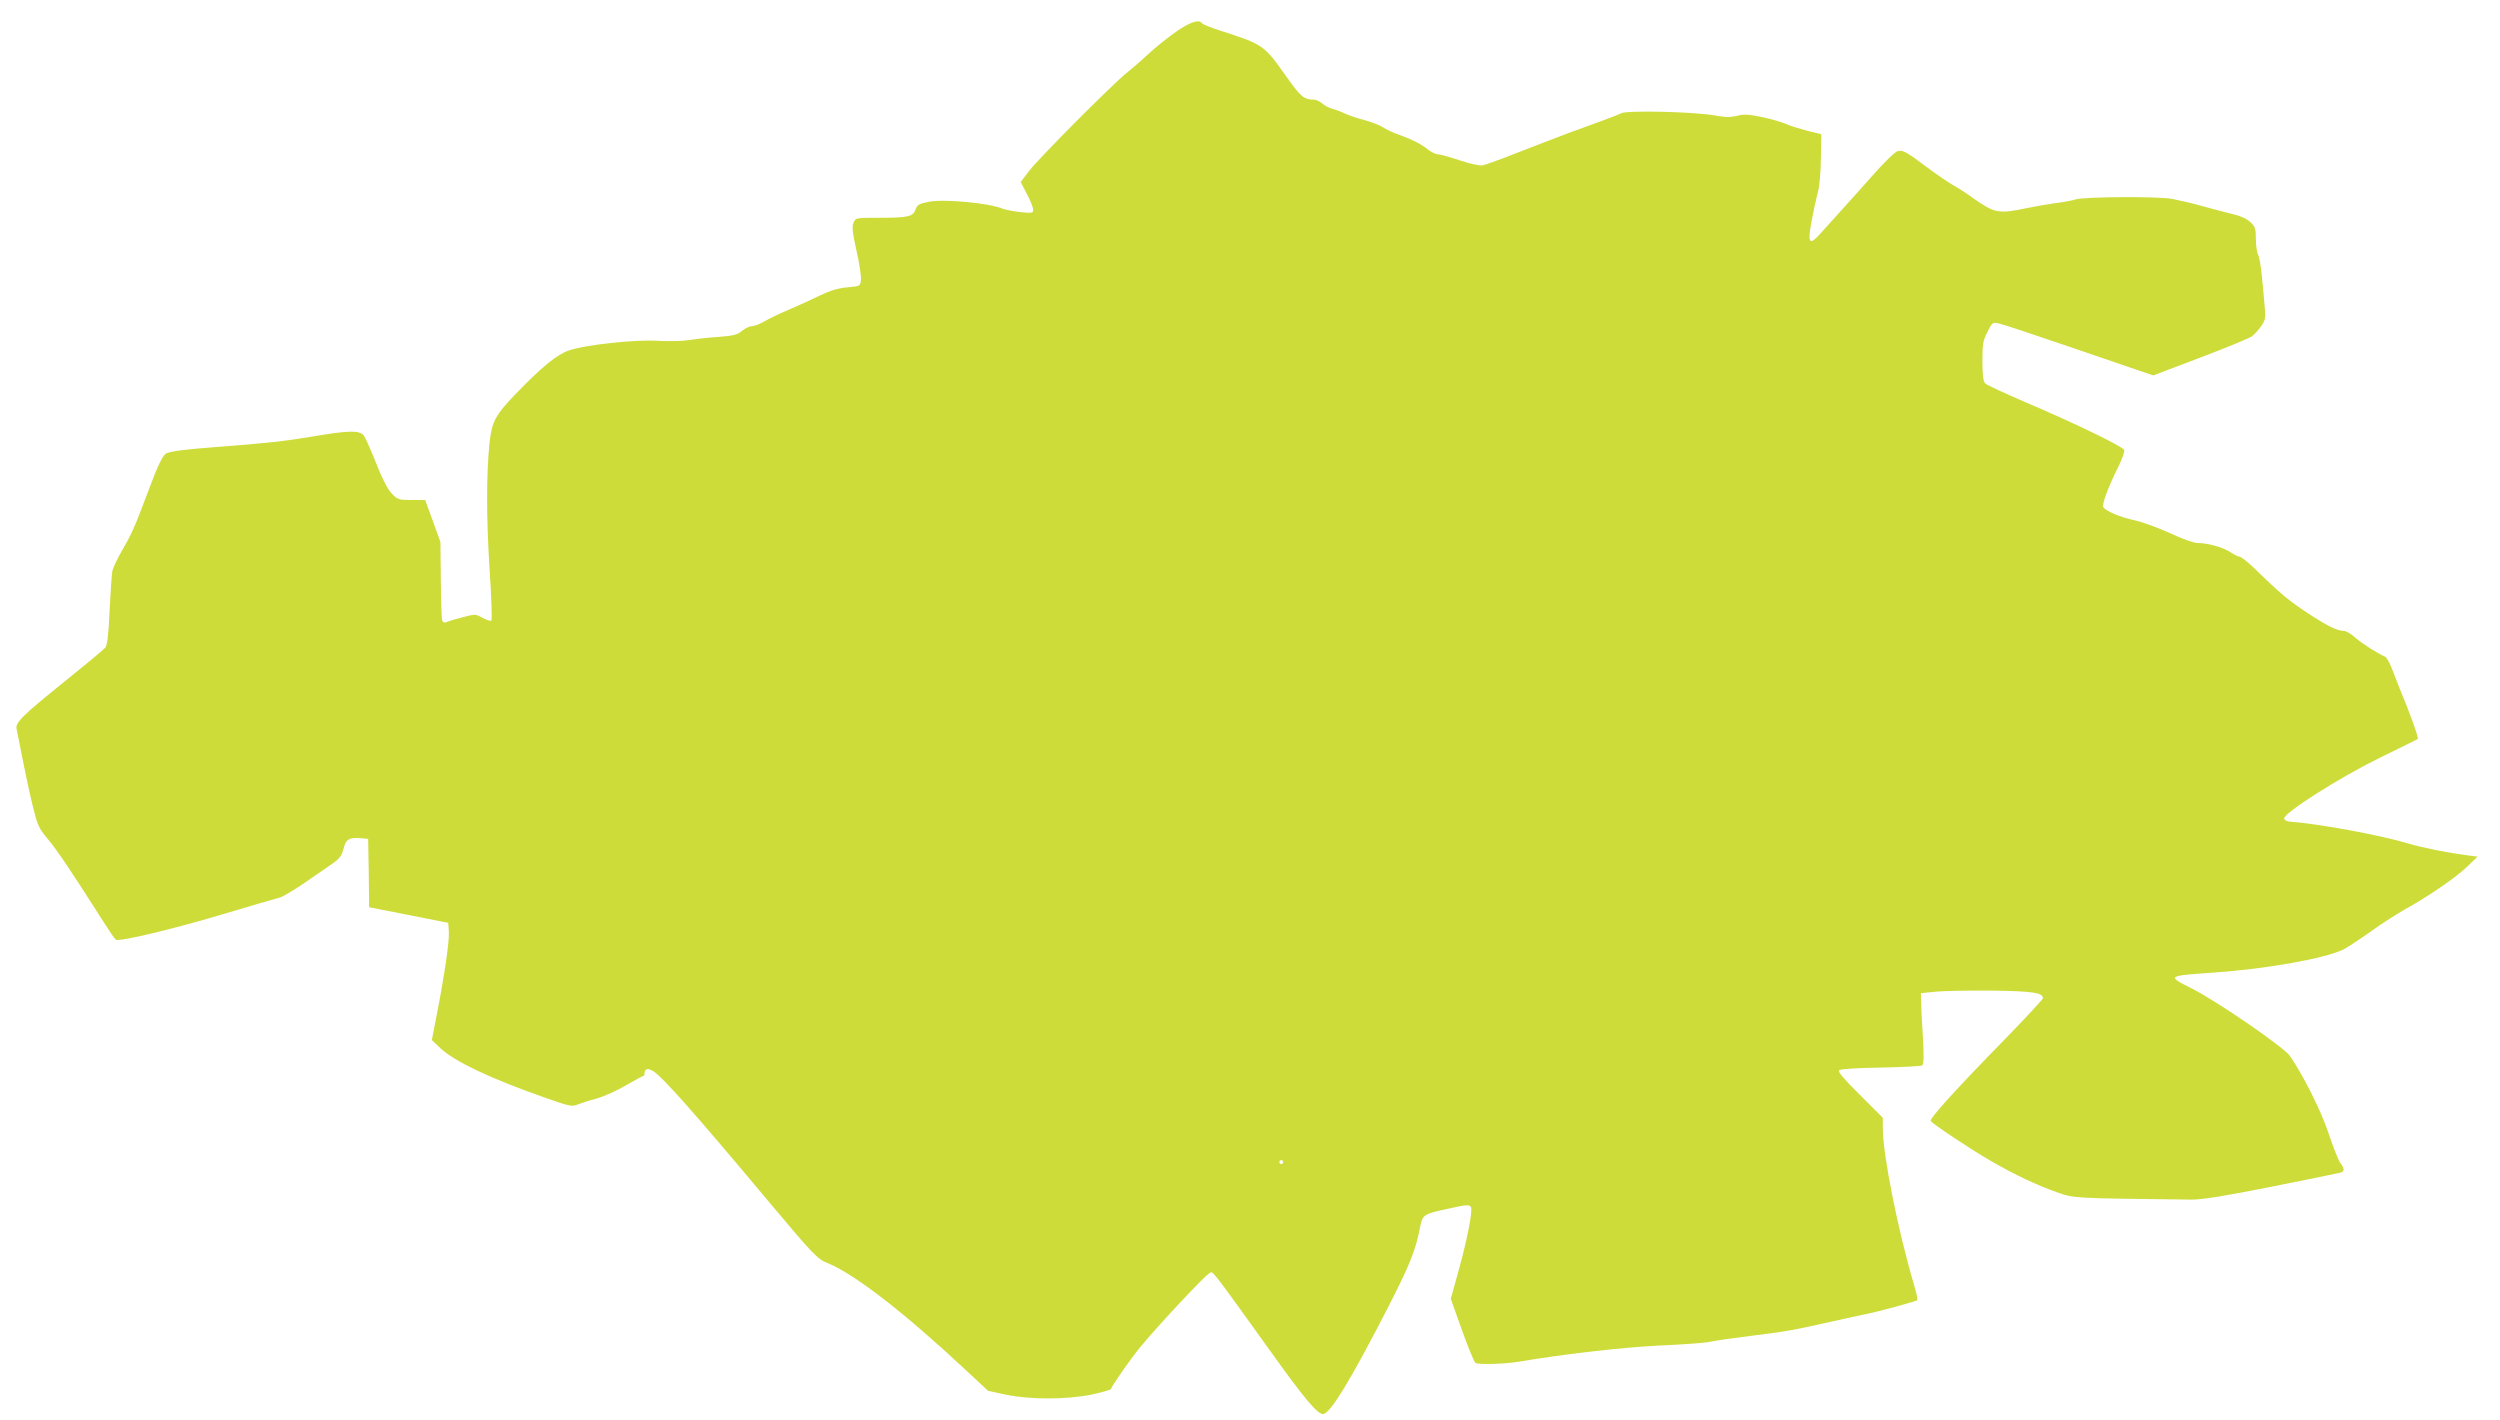 <?xml version="1.0" standalone="no"?>
<!DOCTYPE svg PUBLIC "-//W3C//DTD SVG 20010904//EN"
 "http://www.w3.org/TR/2001/REC-SVG-20010904/DTD/svg10.dtd">
<svg version="1.0" xmlns="http://www.w3.org/2000/svg"
 width="1280pt" height="727pt" viewBox="0 0 1280 727"
 preserveAspectRatio="xMidYMid meet">
<g transform="translate(0,727) scale(0.1,-0.1)"
fill="#cddc39" stroke="none">
<path d="M6021 7107 c-41 -28 -104 -79 -140 -112 -36 -34 -86 -77 -111 -97
-72 -57 -451 -438 -500 -502 l-44 -58 32 -62 c18 -33 32 -69 32 -80 0 -17 -6
-18 -65 -12 -36 4 -78 12 -93 18 -71 29 -298 50 -376 35 -50 -10 -60 -15 -68
-39 -13 -37 -38 -43 -185 -43 -122 0 -123 0 -133 -26 -9 -20 -5 -50 15 -142
15 -64 25 -131 23 -149 -3 -33 -3 -33 -68 -39 -47 -4 -88 -16 -140 -41 -41
-20 -113 -53 -160 -73 -47 -20 -104 -47 -127 -61 -23 -13 -51 -24 -63 -24 -12
0 -35 -11 -51 -24 -23 -20 -43 -25 -121 -31 -51 -3 -119 -11 -151 -16 -33 -6
-104 -7 -160 -4 -111 8 -376 -21 -456 -50 -59 -20 -139 -86 -261 -212 -115
-118 -132 -151 -144 -264 -16 -158 -16 -376 0 -632 10 -147 14 -270 10 -274
-4 -4 -24 2 -44 13 -36 20 -38 21 -102 4 -36 -9 -73 -20 -82 -25 -12 -5 -20
-2 -24 8 -3 8 -6 102 -7 208 l-2 194 -39 108 -39 107 -70 0 c-66 0 -71 2 -102
34 -21 22 -49 77 -79 154 -26 65 -54 129 -62 140 -20 30 -76 29 -264 -3 -142
-24 -240 -35 -510 -55 -140 -11 -205 -19 -236 -30 -20 -8 -43 -55 -99 -205
-64 -171 -82 -211 -127 -288 -26 -45 -50 -95 -53 -112 -3 -16 -9 -107 -14
-202 -5 -124 -12 -177 -22 -189 -8 -10 -102 -88 -209 -174 -215 -173 -253
-210 -245 -243 3 -12 16 -80 30 -151 14 -71 37 -179 52 -240 25 -102 31 -116
77 -171 46 -54 122 -167 286 -425 30 -47 58 -88 63 -91 16 -12 282 51 544 129
147 44 280 83 294 86 14 3 68 35 120 70 52 36 117 81 145 100 43 30 53 43 63
81 12 49 30 59 92 53 l34 -3 3 -175 2 -175 203 -40 202 -40 3 -44 c4 -47 -23
-229 -63 -433 l-24 -123 44 -42 c75 -69 251 -153 535 -253 122 -43 139 -47
165 -36 17 7 60 21 98 31 37 10 104 40 150 67 45 26 85 48 89 48 5 0 8 6 8 14
0 25 19 29 47 10 47 -30 211 -215 587 -664 235 -280 250 -295 303 -317 138
-56 390 -251 706 -546 l116 -108 93 -20 c126 -26 310 -25 438 1 52 11 96 24
98 28 7 21 98 151 152 217 81 99 327 363 351 375 21 12 -6 46 315 -400 172
-241 239 -320 268 -320 36 0 144 179 331 543 112 218 143 295 165 410 13 68
18 71 138 97 103 23 118 24 124 8 8 -22 -21 -168 -63 -320 l-41 -148 57 -160
c32 -89 63 -164 69 -168 16 -10 155 -6 228 7 217 37 535 74 718 82 113 5 228
13 255 19 28 6 124 20 214 31 171 21 217 29 411 73 63 14 140 31 170 37 67 13
260 66 267 72 2 3 -5 38 -17 78 -81 272 -160 667 -160 801 l0 55 -117 117
c-82 81 -114 119 -107 126 7 7 89 12 212 14 110 2 206 7 213 11 9 6 10 41 4
149 -5 78 -9 159 -9 181 l-1 40 80 8 c44 4 175 6 290 5 205 -3 255 -11 255
-39 0 -5 -89 -101 -197 -212 -249 -254 -385 -405 -378 -416 9 -15 205 -146
310 -206 119 -69 233 -123 341 -161 84 -29 74 -29 684 -36 55 0 164 17 410 66
184 37 343 69 353 72 22 7 22 19 -2 52 -10 15 -37 84 -60 153 -37 111 -128
293 -196 392 -32 46 -374 281 -505 347 -126 63 -125 64 110 80 275 19 578 73
671 120 22 12 86 54 142 94 56 40 134 90 172 111 113 62 261 163 317 218 l53
51 -55 7 c-98 13 -223 38 -295 59 -137 42 -460 102 -600 112 -27 2 -40 8 -40
18 0 29 282 208 485 308 107 52 197 97 199 98 6 5 -42 139 -93 259 -7 17 -23
59 -36 93 -13 35 -30 67 -39 70 -37 16 -119 68 -154 99 -20 18 -46 33 -57 33
-31 0 -81 24 -162 76 -125 82 -151 104 -304 252 -30 28 -61 52 -68 52 -7 0
-29 11 -48 24 -37 24 -115 46 -169 46 -17 0 -79 22 -138 50 -59 27 -140 57
-181 66 -72 15 -148 47 -161 67 -9 12 27 109 76 205 20 41 34 80 31 88 -7 18
-253 137 -504 244 -107 46 -200 89 -208 97 -10 11 -14 41 -14 114 0 87 3 106
26 150 24 48 26 50 57 43 18 -3 183 -58 367 -121 184 -63 355 -121 380 -130
l45 -15 240 91 c132 50 251 99 265 109 14 11 35 34 48 53 20 29 23 43 18 89
-2 30 -9 100 -14 155 -5 56 -14 111 -21 122 -6 12 -11 48 -11 80 0 52 -4 63
-27 85 -18 17 -52 33 -93 42 -36 9 -105 27 -155 41 -49 14 -119 30 -155 37
-76 13 -446 11 -493 -3 -18 -6 -63 -14 -102 -19 -38 -5 -101 -16 -140 -24
-153 -32 -170 -29 -279 47 -33 24 -83 57 -111 72 -27 16 -84 55 -125 86 -111
83 -127 92 -154 85 -13 -3 -69 -57 -127 -123 -57 -64 -131 -147 -164 -183 -33
-36 -79 -88 -103 -114 -59 -66 -68 -54 -47 60 9 49 23 114 31 144 10 33 16
104 17 179 l2 124 -70 17 c-38 10 -88 25 -110 35 -22 10 -78 26 -125 36 -68
14 -93 15 -127 6 -33 -8 -60 -8 -115 2 -104 19 -449 27 -478 11 -13 -7 -71
-29 -129 -50 -95 -34 -176 -64 -281 -105 -19 -7 -89 -34 -155 -60 -66 -26
-131 -49 -145 -52 -14 -2 -66 9 -116 26 -51 17 -101 31 -112 31 -11 0 -33 11
-49 23 -34 28 -80 52 -150 77 -29 10 -65 27 -80 37 -16 11 -57 27 -93 37 -36
9 -83 25 -105 35 -22 11 -52 21 -66 25 -14 3 -36 15 -49 26 -13 11 -32 20 -44
20 -49 0 -67 15 -137 114 -119 168 -118 167 -347 241 -45 15 -85 31 -88 36
-13 22 -63 6 -133 -44z m549 -5787 c0 -5 -4 -10 -10 -10 -5 0 -10 5 -10 10 0
6 5 10 10 10 6 0 10 -4 10 -10z"/>
</g>
</svg>
